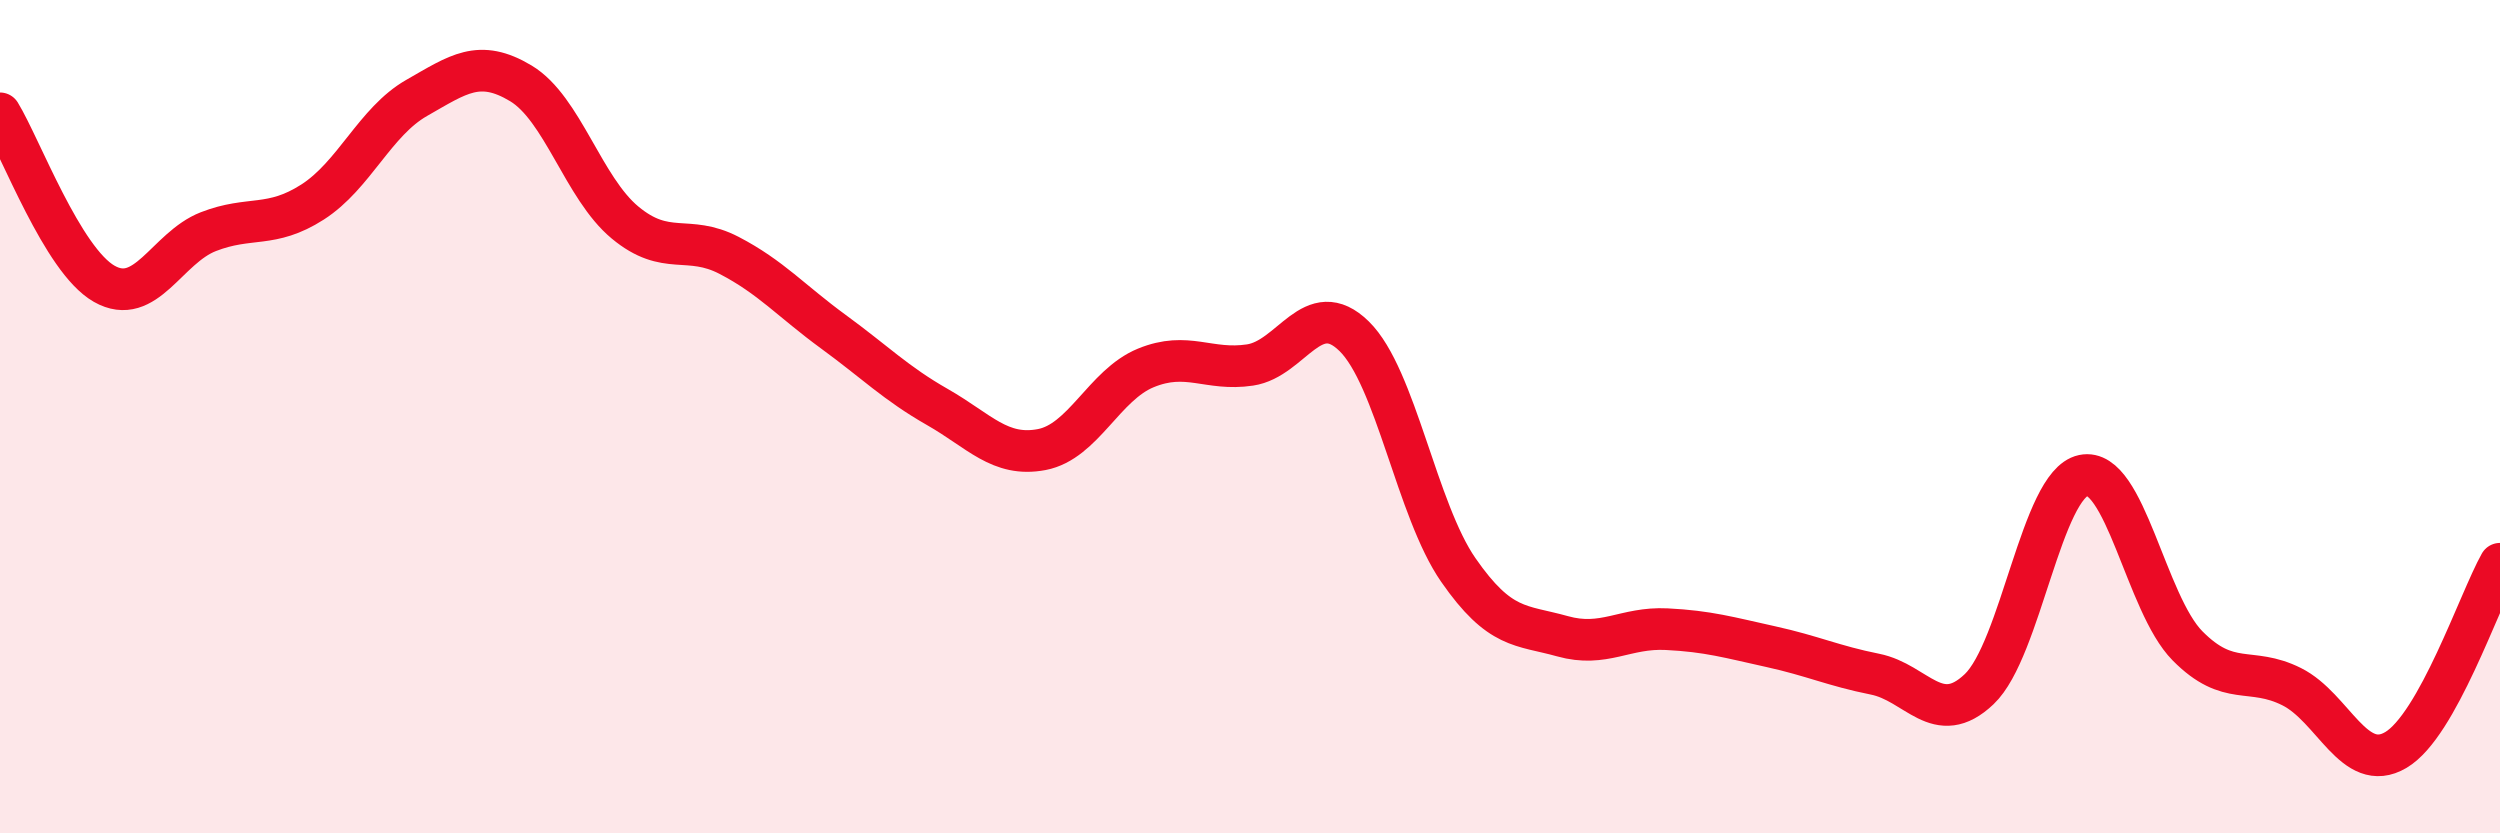 
    <svg width="60" height="20" viewBox="0 0 60 20" xmlns="http://www.w3.org/2000/svg">
      <path
        d="M 0,2.72 C 0.5,3.54 1.5,6.24 2.5,6.81 C 3.5,7.38 4,5.95 5,5.56 C 6,5.17 6.5,5.49 7.5,4.85 C 8.5,4.21 9,2.92 10,2.35 C 11,1.78 11.5,1.4 12.5,2 C 13.5,2.6 14,4.51 15,5.34 C 16,6.17 16.5,5.61 17.5,6.13 C 18.5,6.65 19,7.23 20,7.96 C 21,8.69 21.5,9.2 22.5,9.77 C 23.5,10.34 24,10.98 25,10.79 C 26,10.6 26.5,9.24 27.5,8.83 C 28.5,8.42 29,8.91 30,8.76 C 31,8.61 31.5,7.09 32.5,8.07 C 33.5,9.05 34,12.24 35,13.68 C 36,15.12 36.5,14.99 37.5,15.27 C 38.5,15.55 39,15.05 40,15.1 C 41,15.15 41.5,15.3 42.5,15.52 C 43.5,15.74 44,15.98 45,16.18 C 46,16.38 46.5,17.49 47.5,16.54 C 48.5,15.59 49,11.62 50,11.41 C 51,11.2 51.5,14.49 52.5,15.5 C 53.5,16.51 54,15.98 55,16.48 C 56,16.98 56.5,18.59 57.5,18 C 58.5,17.41 59.5,14.42 60,13.53L60 20L0 20Z"
        fill="#EB0A25"
        opacity="0.1"
        stroke-linecap="round"
        stroke-linejoin="round"
      />
      <path
        d="M 0,2.72 C 0.5,3.54 1.5,6.24 2.5,6.81 C 3.5,7.38 4,5.95 5,5.56 C 6,5.17 6.5,5.49 7.5,4.85 C 8.5,4.21 9,2.92 10,2.35 C 11,1.78 11.5,1.4 12.5,2 C 13.5,2.6 14,4.51 15,5.34 C 16,6.17 16.5,5.61 17.5,6.13 C 18.5,6.65 19,7.23 20,7.96 C 21,8.69 21.5,9.2 22.5,9.77 C 23.5,10.34 24,10.98 25,10.79 C 26,10.6 26.5,9.24 27.5,8.83 C 28.5,8.42 29,8.91 30,8.76 C 31,8.61 31.5,7.09 32.5,8.07 C 33.5,9.05 34,12.24 35,13.68 C 36,15.12 36.5,14.99 37.5,15.27 C 38.5,15.55 39,15.05 40,15.1 C 41,15.15 41.5,15.3 42.5,15.52 C 43.5,15.74 44,15.98 45,16.18 C 46,16.38 46.5,17.49 47.5,16.54 C 48.5,15.59 49,11.62 50,11.41 C 51,11.2 51.5,14.49 52.5,15.5 C 53.5,16.51 54,15.98 55,16.48 C 56,16.98 56.5,18.59 57.5,18 C 58.5,17.41 59.5,14.42 60,13.53"
        stroke="#EB0A25"
        stroke-width="1"
        fill="none"
        stroke-linecap="round"
        stroke-linejoin="round"
      />
    </svg>
  